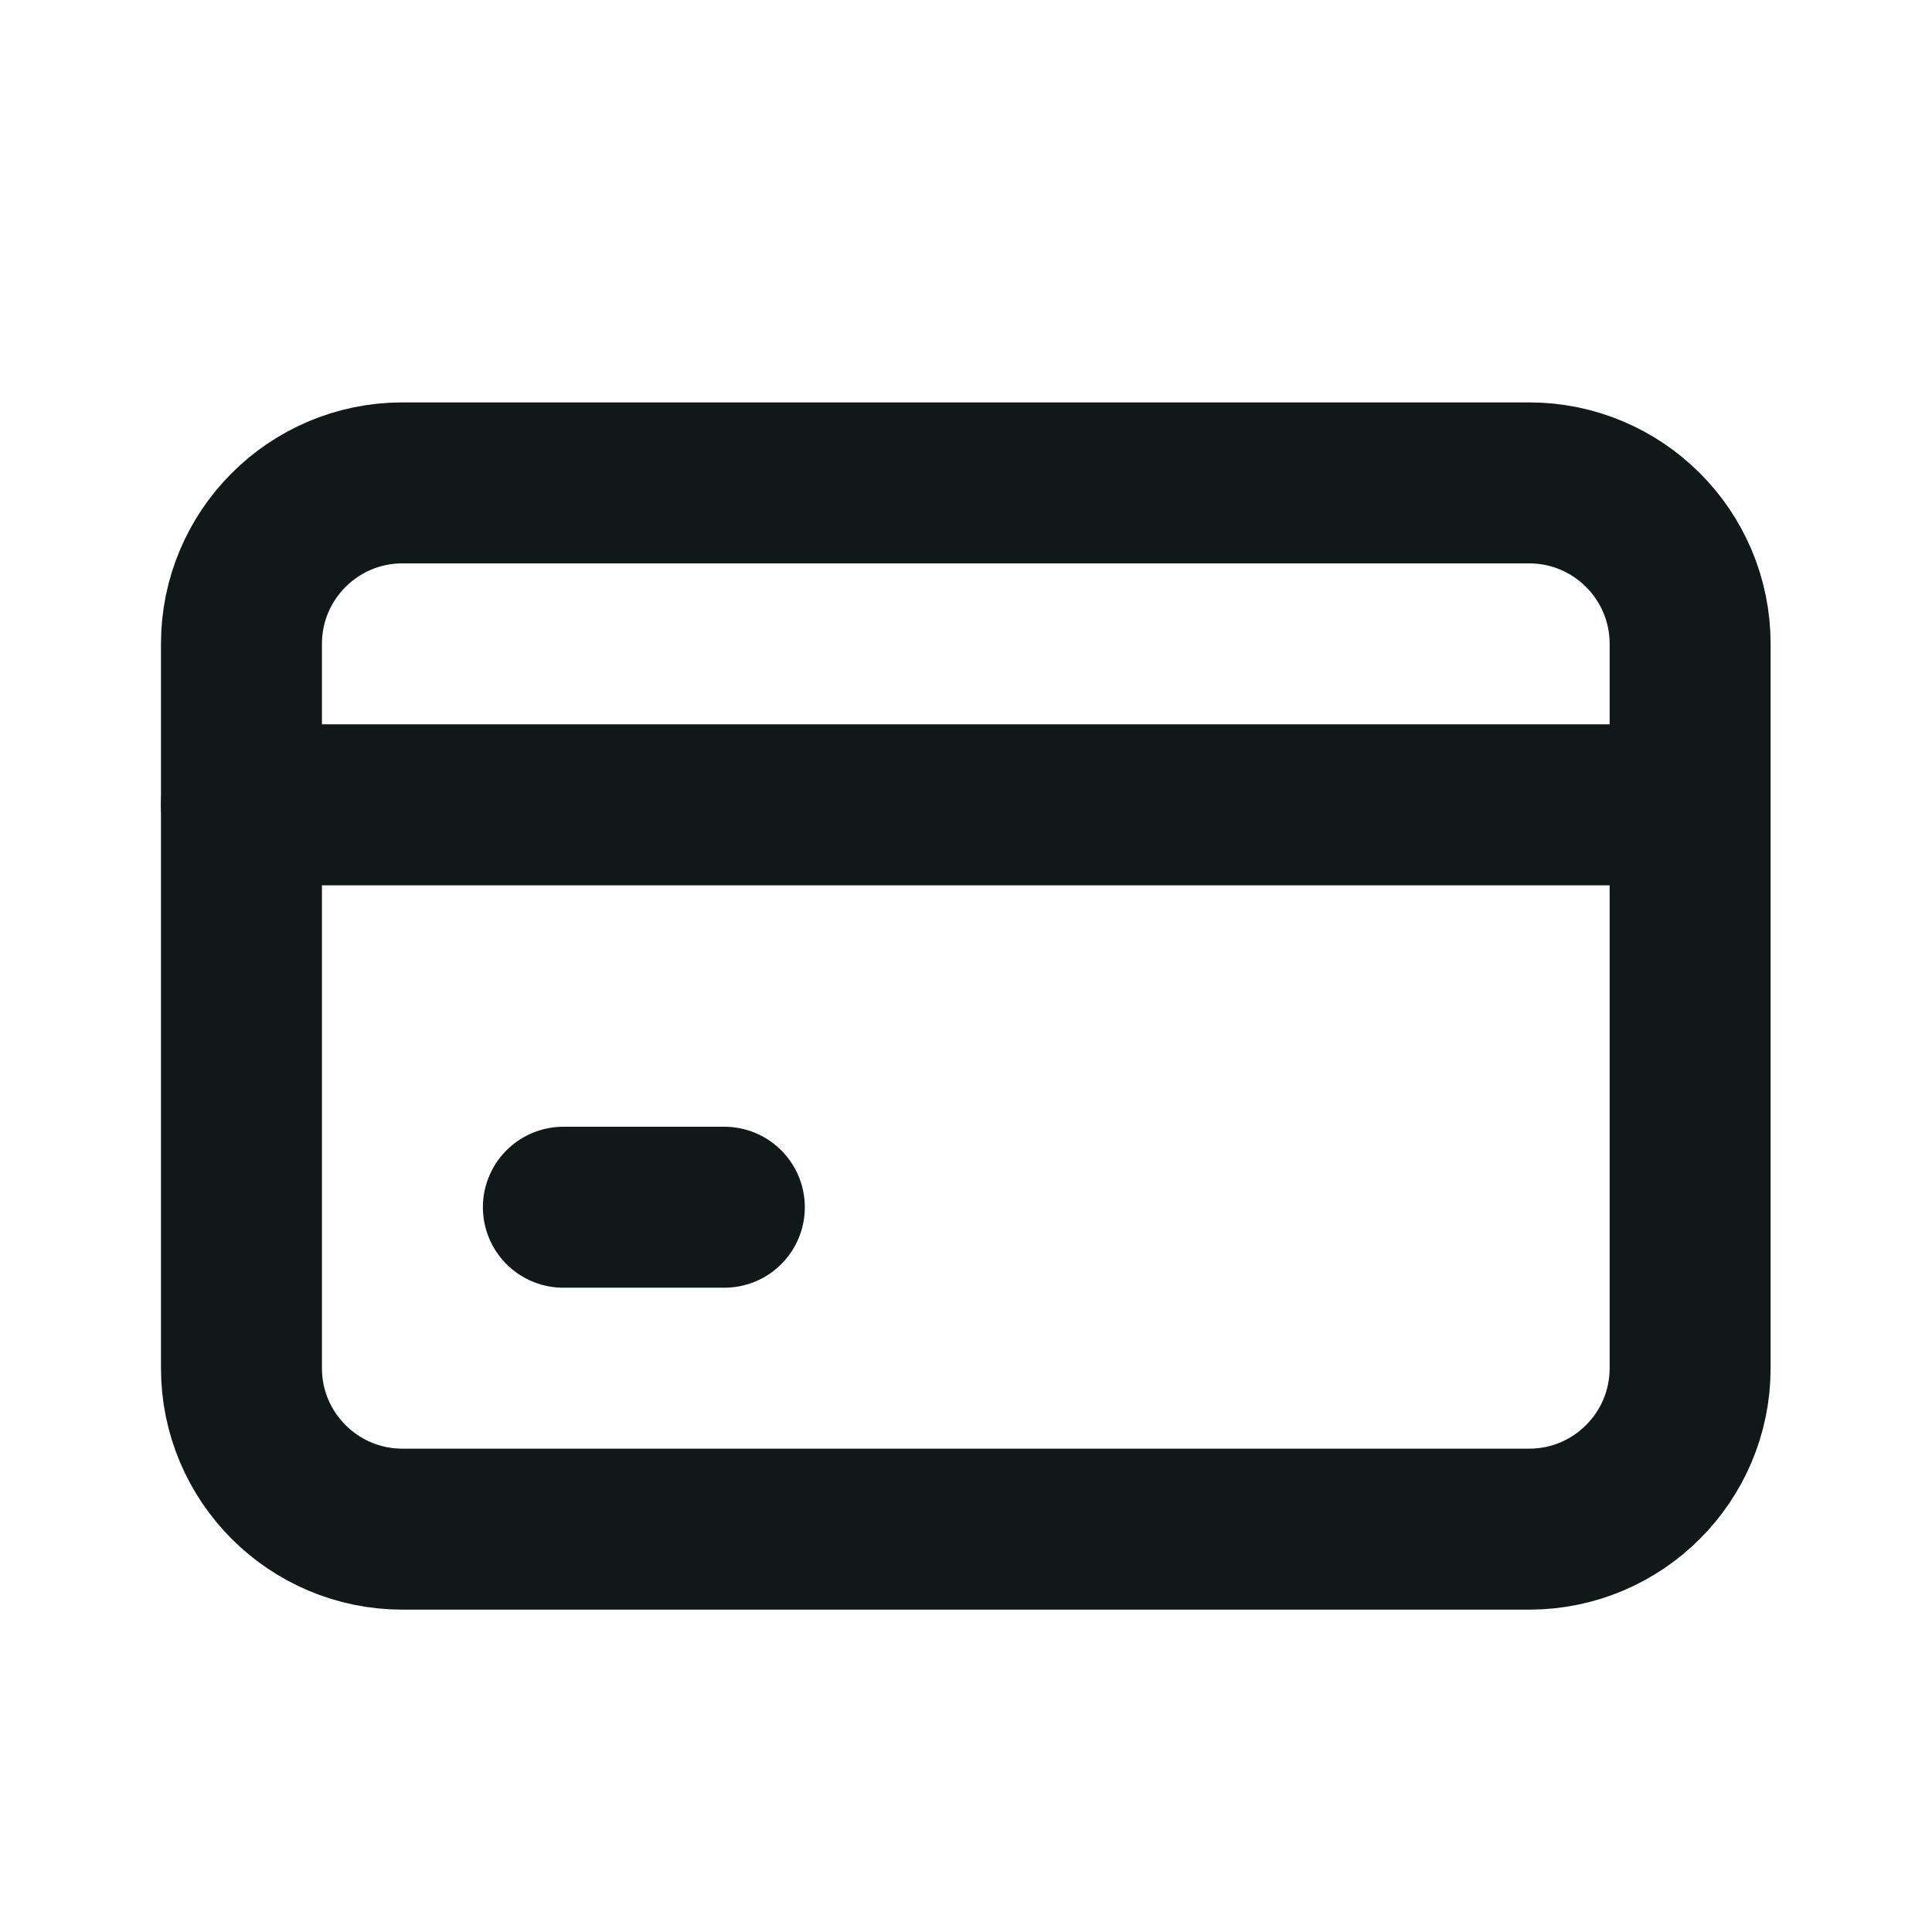 <?xml version="1.0" encoding="UTF-8" standalone="no"?><!DOCTYPE svg PUBLIC "-//W3C//DTD SVG 1.1//EN" "http://www.w3.org/Graphics/SVG/1.1/DTD/svg11.dtd"><svg width="100%" height="100%" viewBox="0 0 13892 13892" version="1.1" xmlns="http://www.w3.org/2000/svg" xmlns:xlink="http://www.w3.org/1999/xlink" xml:space="preserve" xmlns:serif="http://www.serif.com/" style="fill-rule:evenodd;clip-rule:evenodd;stroke-linecap:round;stroke-linejoin:round;"><path d="M12152.8,4629.62l-0,5208.33c-0,638.792 -518.617,1157.41 -1157.41,1157.41l-8101.83,-0c-638.787,-0 -1157.4,-518.617 -1157.4,-1157.41l-0,-5208.33c-0,-638.792 518.617,-1157.41 1157.4,-1157.41l8101.83,-0c638.792,-0 1157.41,518.616 1157.41,1157.41Z" style="fill:none;stroke:#111918;stroke-width:1157.42px;"/><path d="M1736.11,5787.04l10127.3,-0" style="fill:none;fill-rule:nonzero;stroke:#111918;stroke-width:1157.42px;"/><path d="M4050.93,8680.54l1157.41,-0" style="fill:none;fill-rule:nonzero;stroke:#111918;stroke-width:1157.42px;"/></svg>